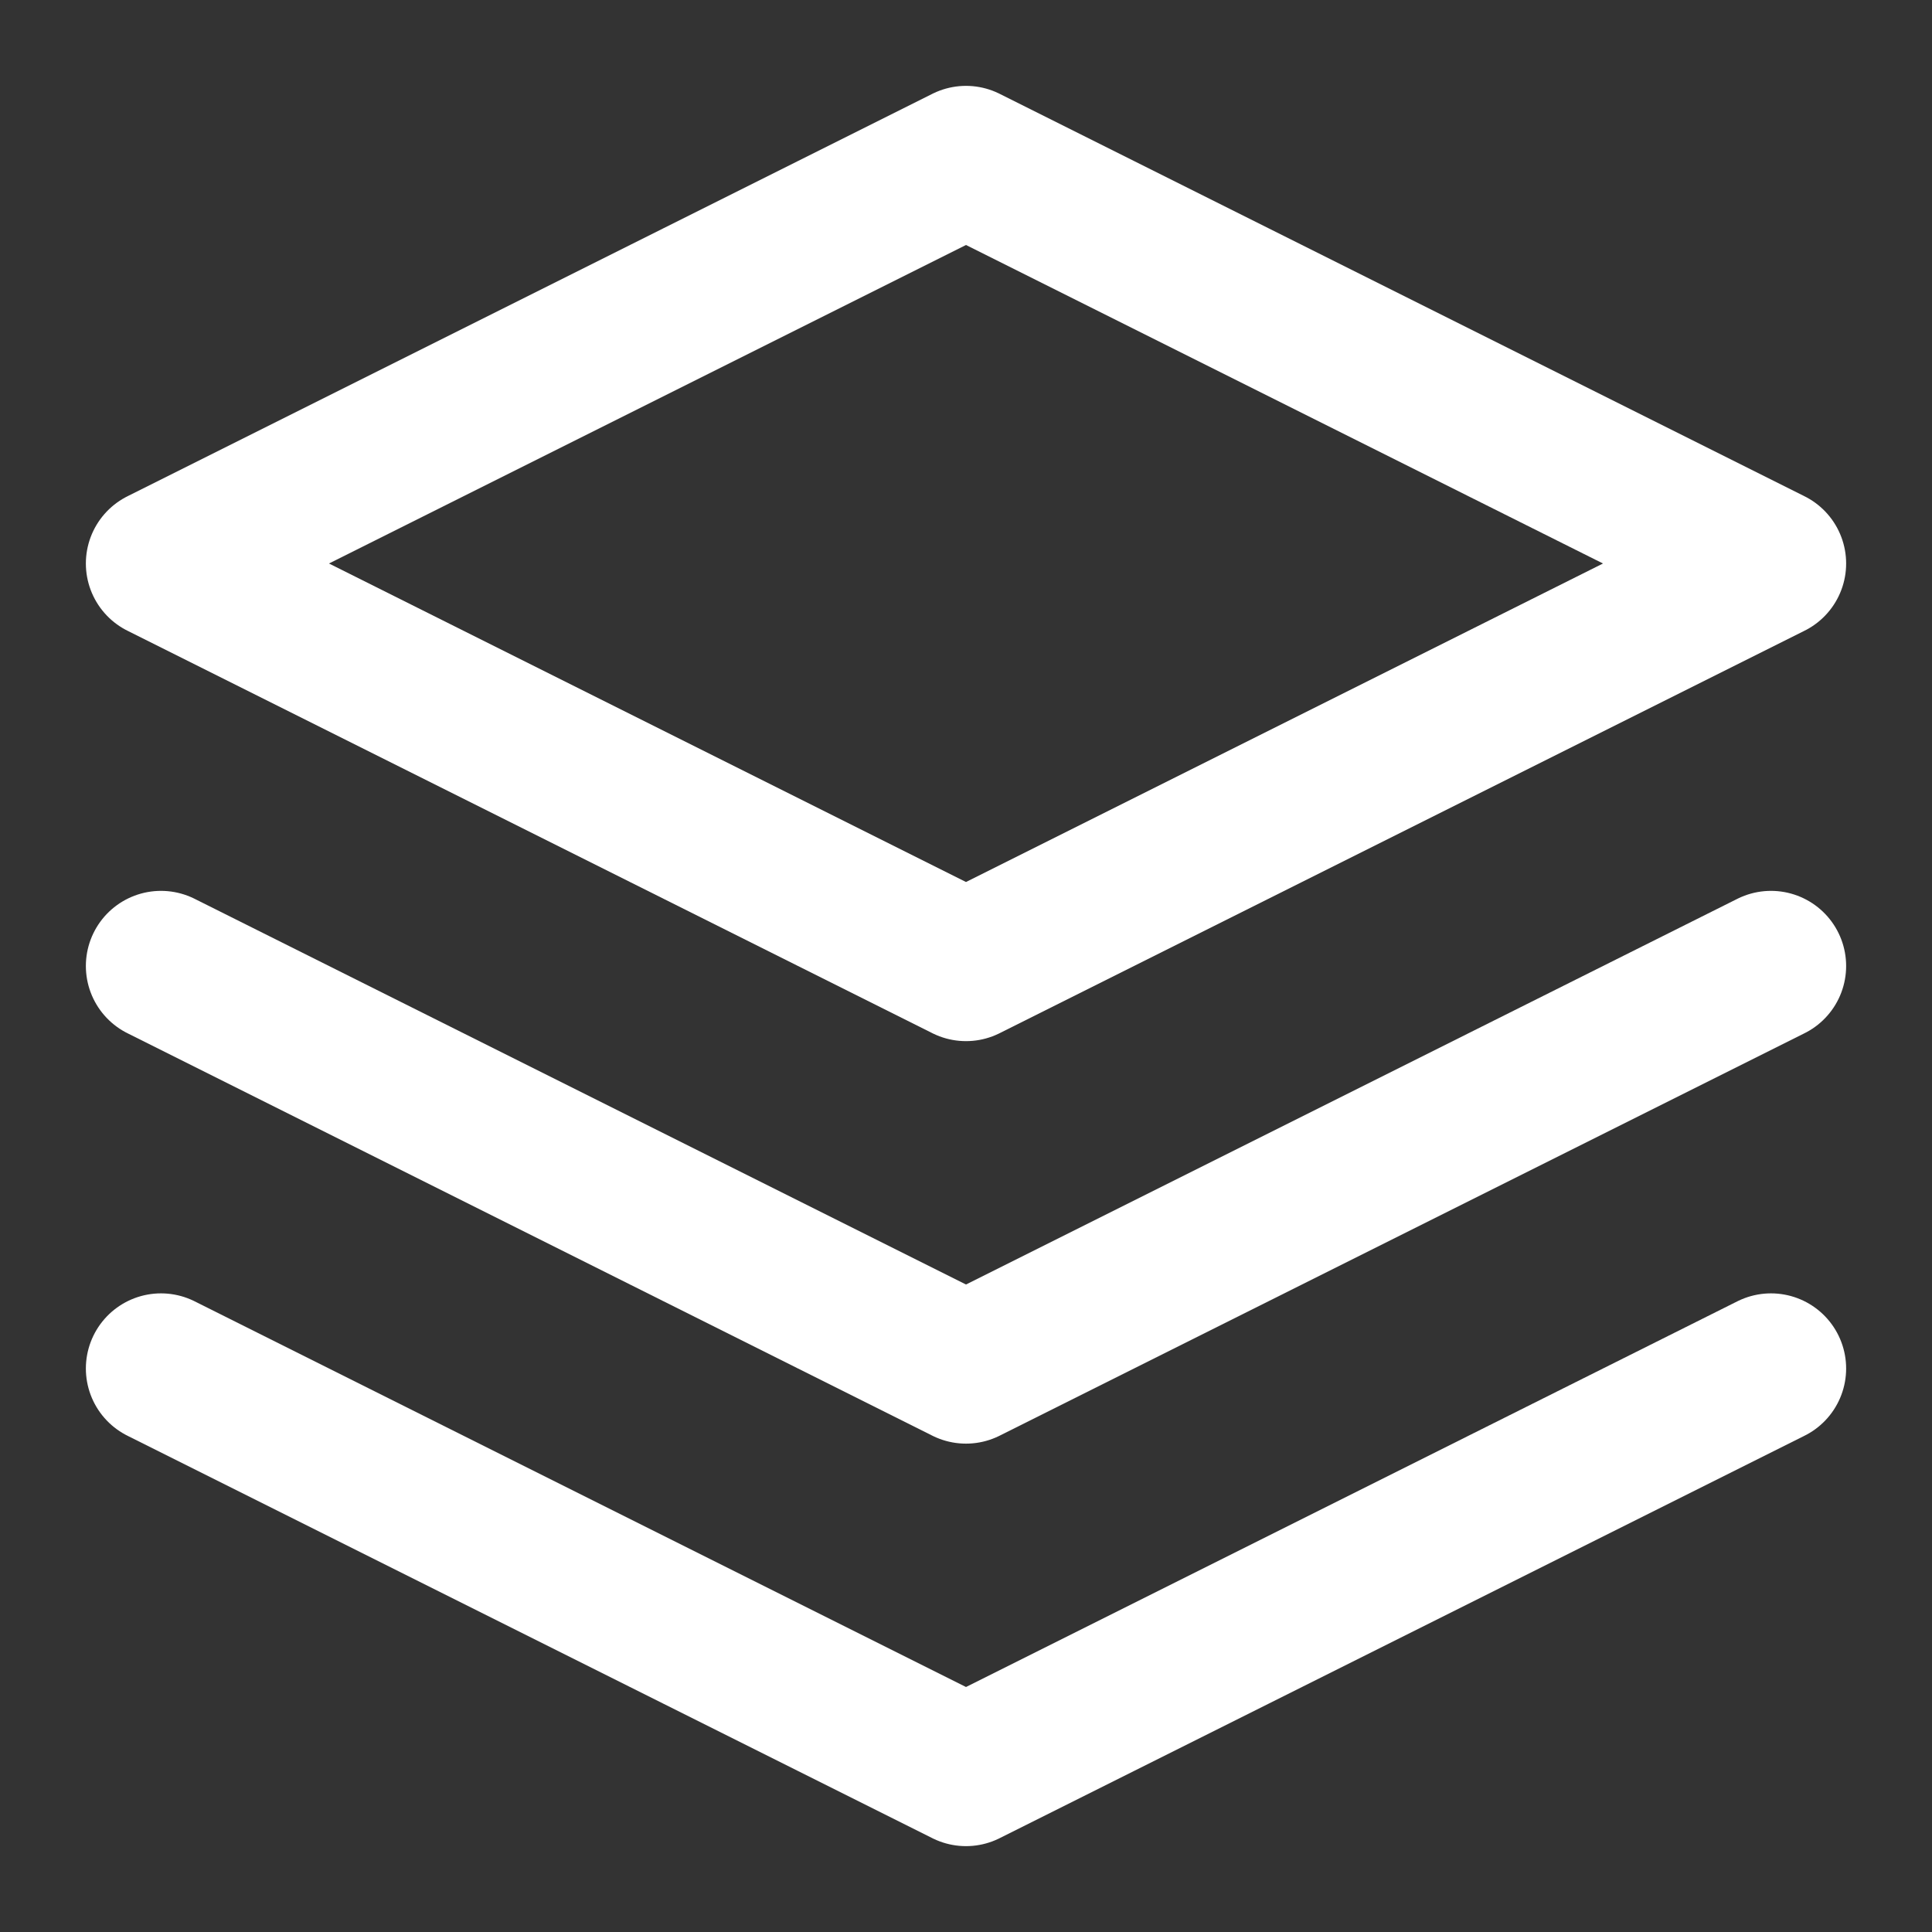<svg width="18" height="18" viewBox="0 0 18 18" fill="none" xmlns="http://www.w3.org/2000/svg">
<rect x="0" y="0" width="18" height="18" fill="#333333" stroke="none"/>
<g clip-path="url(#clip0_1_3983)">
<path d="M9 1.5L1.5 5.25L9 9L16.5 5.25L9 1.5Z" stroke="white" stroke-width="1.4" stroke-linecap="round" stroke-linejoin="round"/>
<path d="M1.5 12.75L9 16.5L16.5 12.75" stroke="white" stroke-width="1.4" stroke-linecap="round" stroke-linejoin="round"/>
<path d="M1.5 9L9 12.75L16.5 9" stroke="white" stroke-width="1.4" stroke-linecap="round" stroke-linejoin="round"/>
</g>
<defs>
<clipPath id="clip0_1_3983">
<rect width="18" height="18" fill="white"/>
</clipPath>
</defs>
</svg>

